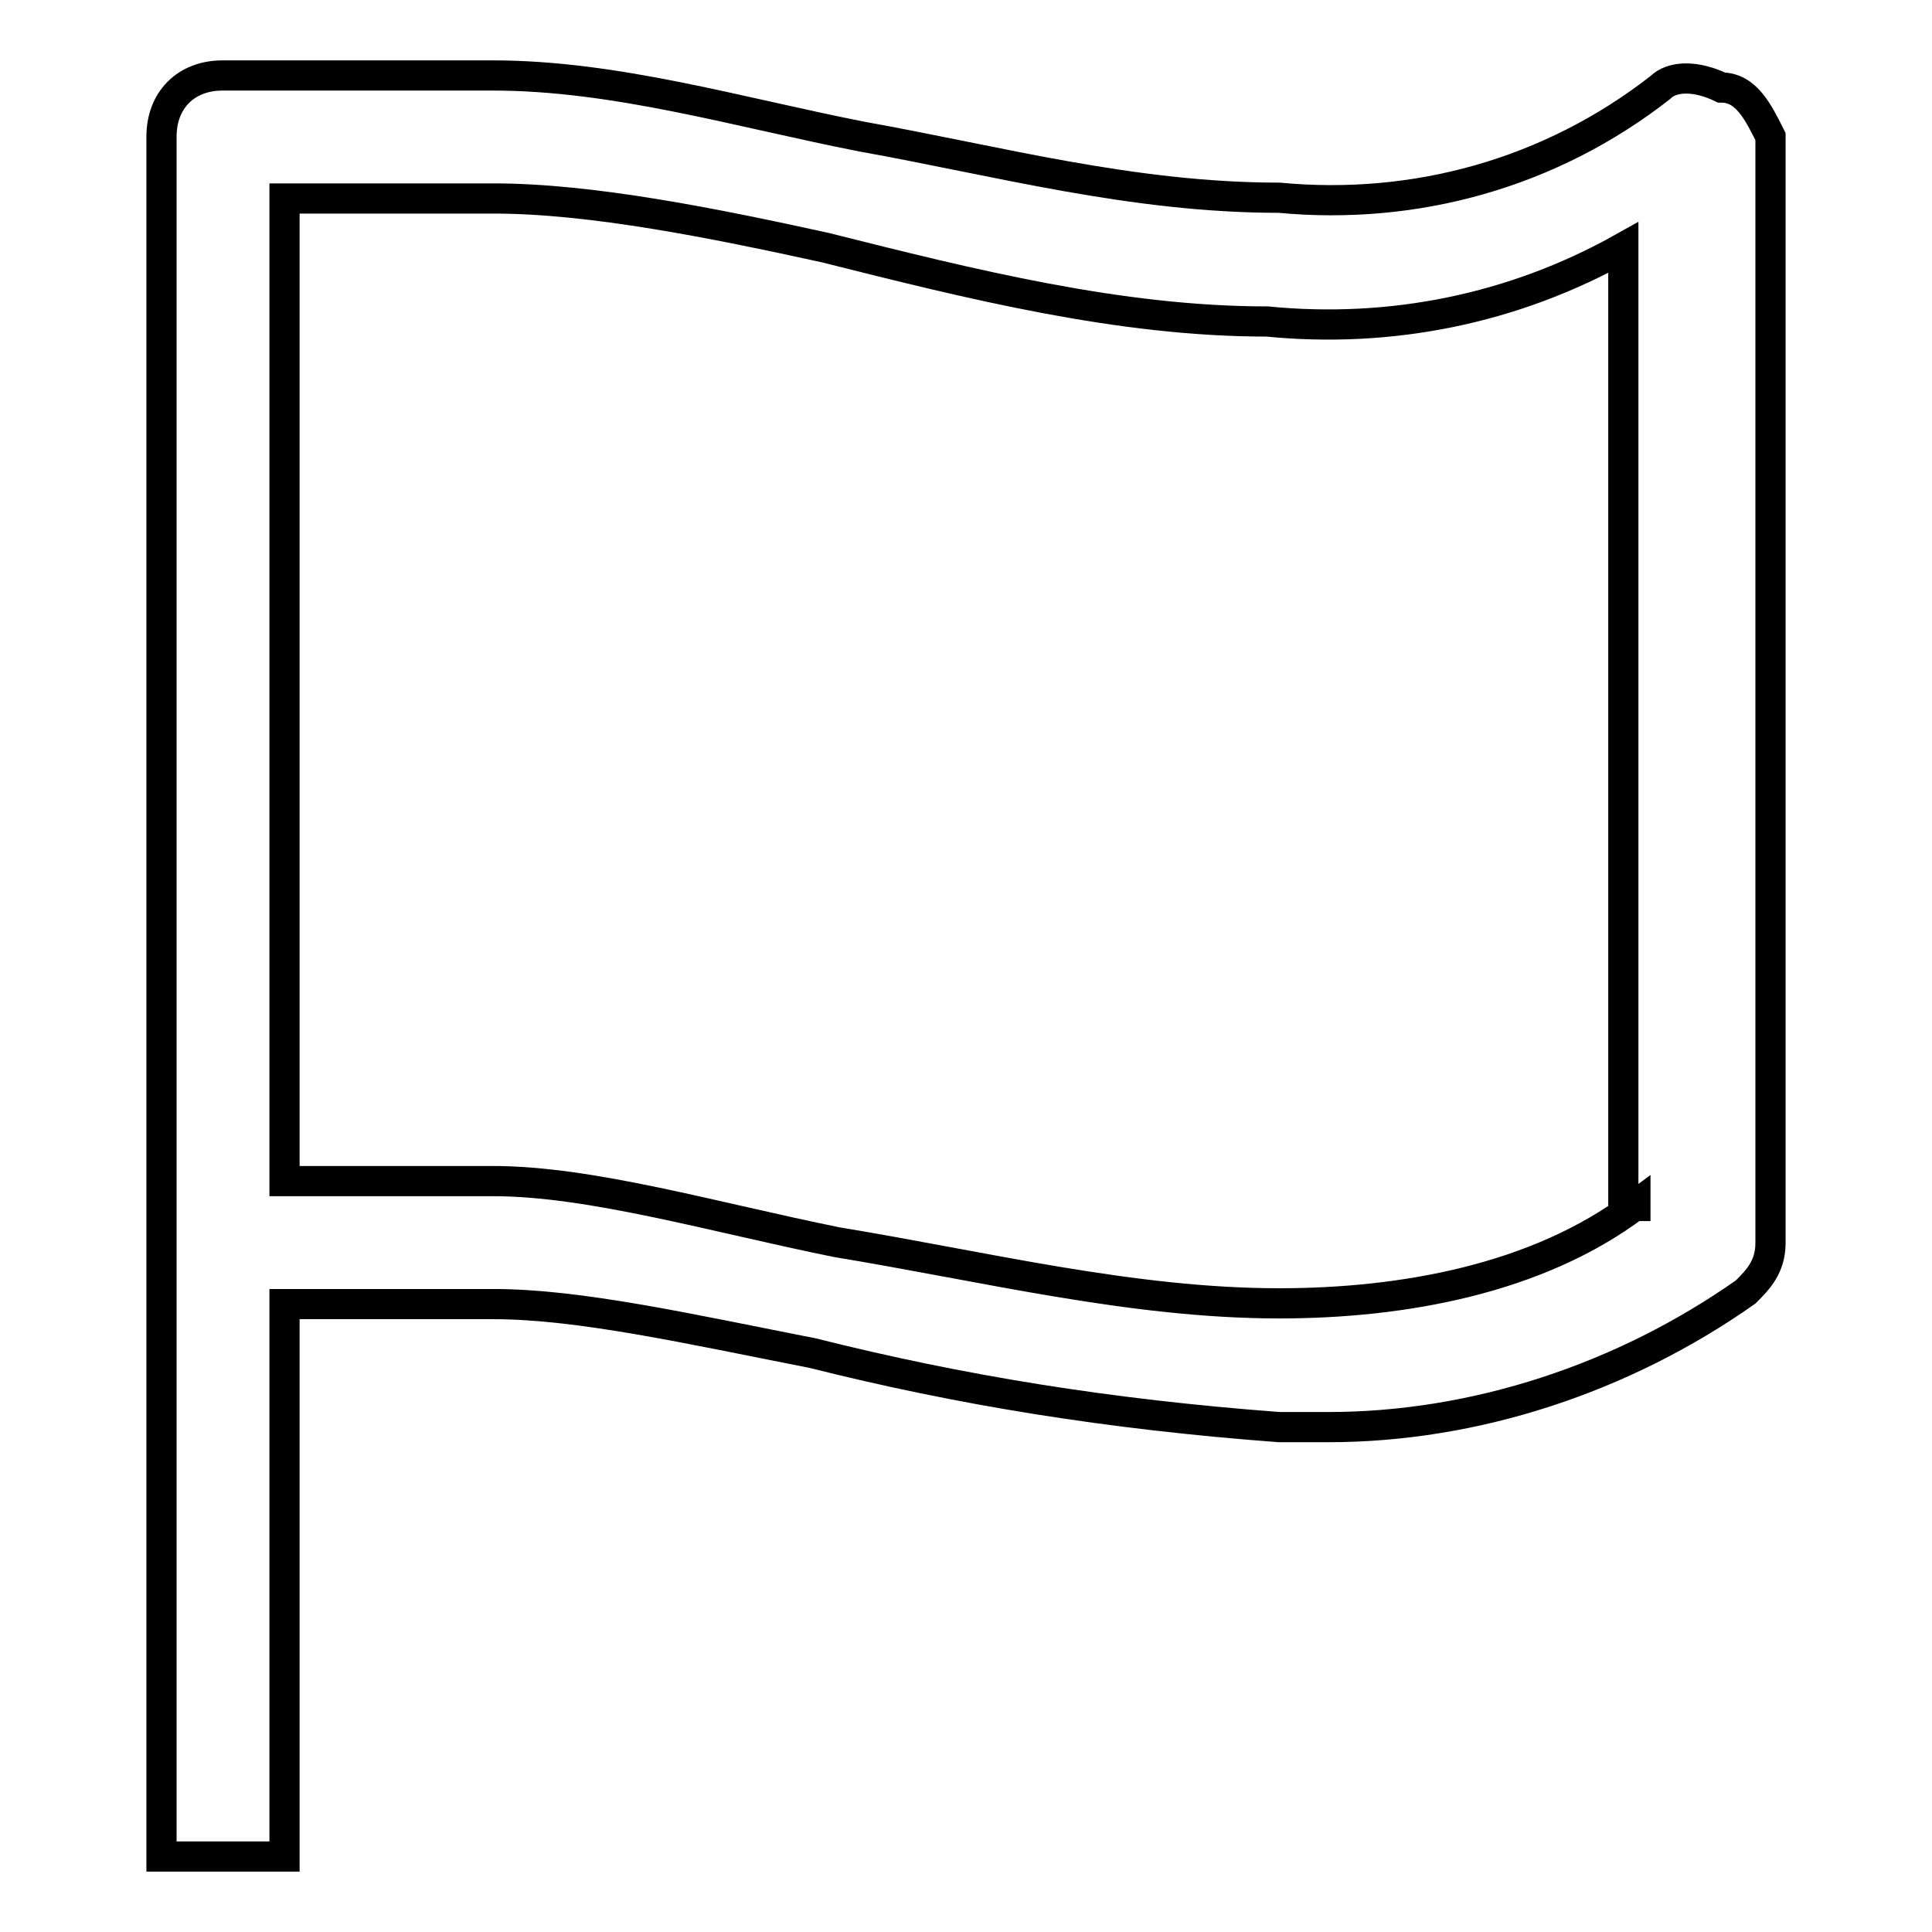 <?xml version="1.0" encoding="utf-8"?>
<!-- Svg Vector Icons : http://www.onlinewebfonts.com/icon -->
<!DOCTYPE svg PUBLIC "-//W3C//DTD SVG 1.1//EN" "http://www.w3.org/Graphics/SVG/1.1/DTD/svg11.dtd">
<svg version="1.1" xmlns="http://www.w3.org/2000/svg" xmlns:xlink="http://www.w3.org/1999/xlink" x="0px" y="0px" viewBox="0 0 256 256" enable-background="new 0 0 256 256" xml:space="preserve">
<g> <path stroke-width="4" fill-opacity="0" stroke="#000000"  d="M228.1,11.6c-3.3-1.6-6.5-1.6-8.1,0c-14.6,11.4-32.5,16.3-50.5,14.6c-19.5,0-37.4-4.9-55.3-8.1 C97.9,14.9,81.6,10,65.3,10H29.5c-4.9,0-8.1,3.3-8.1,8.1V246h16.3v-73.2h27.7c11.4,0,26,3.3,42.3,6.5c19.5,4.9,39.1,8.1,61.8,9.8 h6.5c19.5,0,39.1-6.5,55.3-17.9c1.6-1.6,3.3-3.3,3.3-6.5V18.1C233,14.9,231.4,11.6,228.1,11.6z M216.7,159.7 c-13,9.8-30.9,13-47.2,13c-19.5,0-39.1-4.9-58.6-8.1c-16.3-3.3-32.6-8.1-45.6-8.1H37.7V26.3h27.7c13,0,29.3,3.3,43.9,6.5 c19.5,4.9,39.1,9.8,58.6,9.8c16.3,1.6,32.6-1.6,47.2-9.8v127H216.7z"/></g>
</svg>